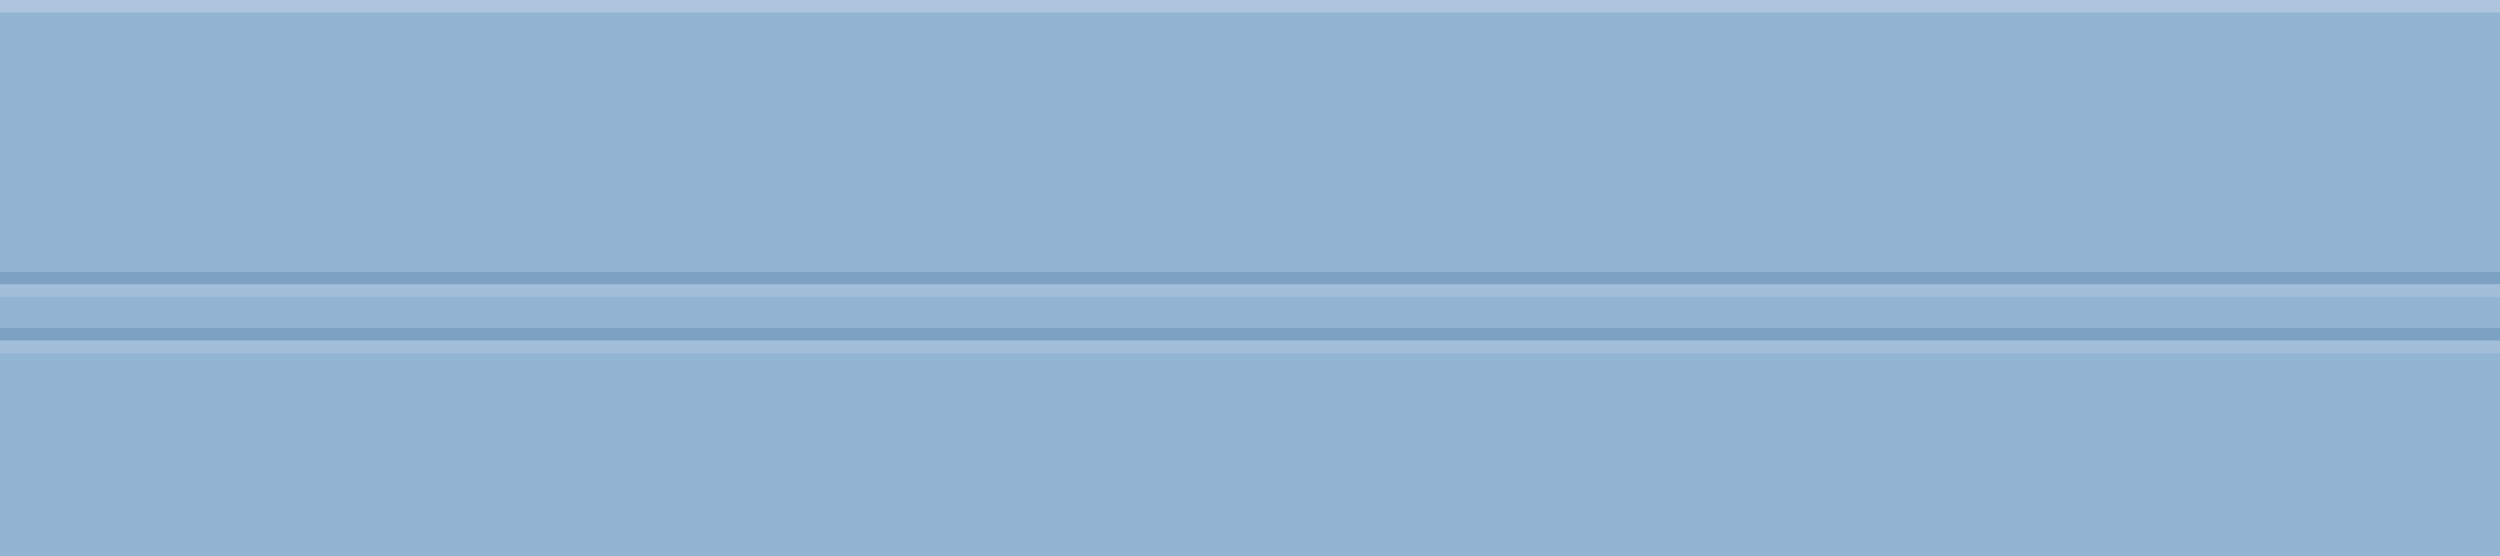 <?xml version="1.0" encoding="UTF-8" standalone="no"?>
<!-- Created with Inkscape (http://www.inkscape.org/) -->

<svg
   xmlns:dc="http://purl.org/dc/elements/1.1/"
   xmlns:cc="http://creativecommons.org/ns#"
   xmlns:rdf="http://www.w3.org/1999/02/22-rdf-syntax-ns#"
   xmlns:svg="http://www.w3.org/2000/svg"
   xmlns="http://www.w3.org/2000/svg"
   xmlns:sodipodi="http://sodipodi.sourceforge.net/DTD/sodipodi-0.dtd"
   xmlns:inkscape="http://www.inkscape.org/namespaces/inkscape"
   width="800"
   height="178"
   viewBox="0 0 211.667 47.096"
   version="1.1"
   id="svg912"
   inkscape:version="0.92.1 r15371"
   sodipodi:docname="board.svg">
  <defs
     id="defs906" />
  <sodipodi:namedview
     id="base"
     pagecolor="#ffffff"
     bordercolor="#666666"
     borderopacity="1.0"
     inkscape:pageopacity="0.0"
     inkscape:pageshadow="2"
     inkscape:zoom="1.4142136"
     inkscape:cx="466.87989"
     inkscape:cy="127.12795"
     inkscape:document-units="mm"
     inkscape:current-layer="layer1"
     showgrid="false"
     units="px"
     inkscape:window-width="1884"
     inkscape:window-height="1051"
     inkscape:window-x="0"
     inkscape:window-y="0"
     inkscape:window-maximized="1" />
  <g
     inkscape:label="Calque 1"
     inkscape:groupmode="layer"
     id="layer1"
     transform="translate(0,-249.904)">
    <rect
       style="opacity:1;fill:#93b5d4;fill-opacity:1;stroke:none;stroke-width:0.509;stroke-linecap:butt;stroke-linejoin:round;stroke-miterlimit:4;stroke-dasharray:none;stroke-opacity:1"
       id="rect862"
       width="211.667"
       height="47.096"
       x="0"
       y="249.904"
       ry="0" />
    <rect
       style="opacity:1;fill:#7ca1c3;fill-opacity:1;stroke:none;stroke-width:0.335;stroke-linecap:butt;stroke-linejoin:round;stroke-miterlimit:4;stroke-dasharray:none;stroke-opacity:1"
       id="rect894"
       width="211.667"
       height="1.058"
       x="-2.7815501e-08"
       y="277.685" />
    <rect
       style="opacity:1;fill:#a3bed8;fill-opacity:1;stroke:none;stroke-width:0.335;stroke-linecap:butt;stroke-linejoin:round;stroke-miterlimit:4;stroke-dasharray:none;stroke-opacity:1"
       id="rect894-6"
       width="211.667"
       height="1.058"
       x="0"
       y="278.744" />
    <rect
       style="opacity:1;fill:#7ca1c3;fill-opacity:1;stroke:none;stroke-width:0.335;stroke-linecap:butt;stroke-linejoin:round;stroke-miterlimit:4;stroke-dasharray:none;stroke-opacity:1"
       id="rect894-3"
       width="211.667"
       height="1.058"
       x="-2.7815501e-08"
       y="272.923" />
    <rect
       style="opacity:1;fill:#a3bed8;fill-opacity:1;stroke:none;stroke-width:0.335;stroke-linecap:butt;stroke-linejoin:round;stroke-miterlimit:4;stroke-dasharray:none;stroke-opacity:1"
       id="rect894-6-5"
       width="211.667"
       height="1.058"
       x="7.0110611e-16"
       y="273.981" />
    <rect
       style="opacity:1;fill:#aec6dd;fill-opacity:1;stroke:none;stroke-width:0.335;stroke-linecap:butt;stroke-linejoin:round;stroke-miterlimit:4;stroke-dasharray:none;stroke-opacity:1"
       id="rect894-6-5-3"
       width="211.667"
       height="1.058"
       x="7.0110611e-16"
       y="249.904" />
  </g>
</svg>
